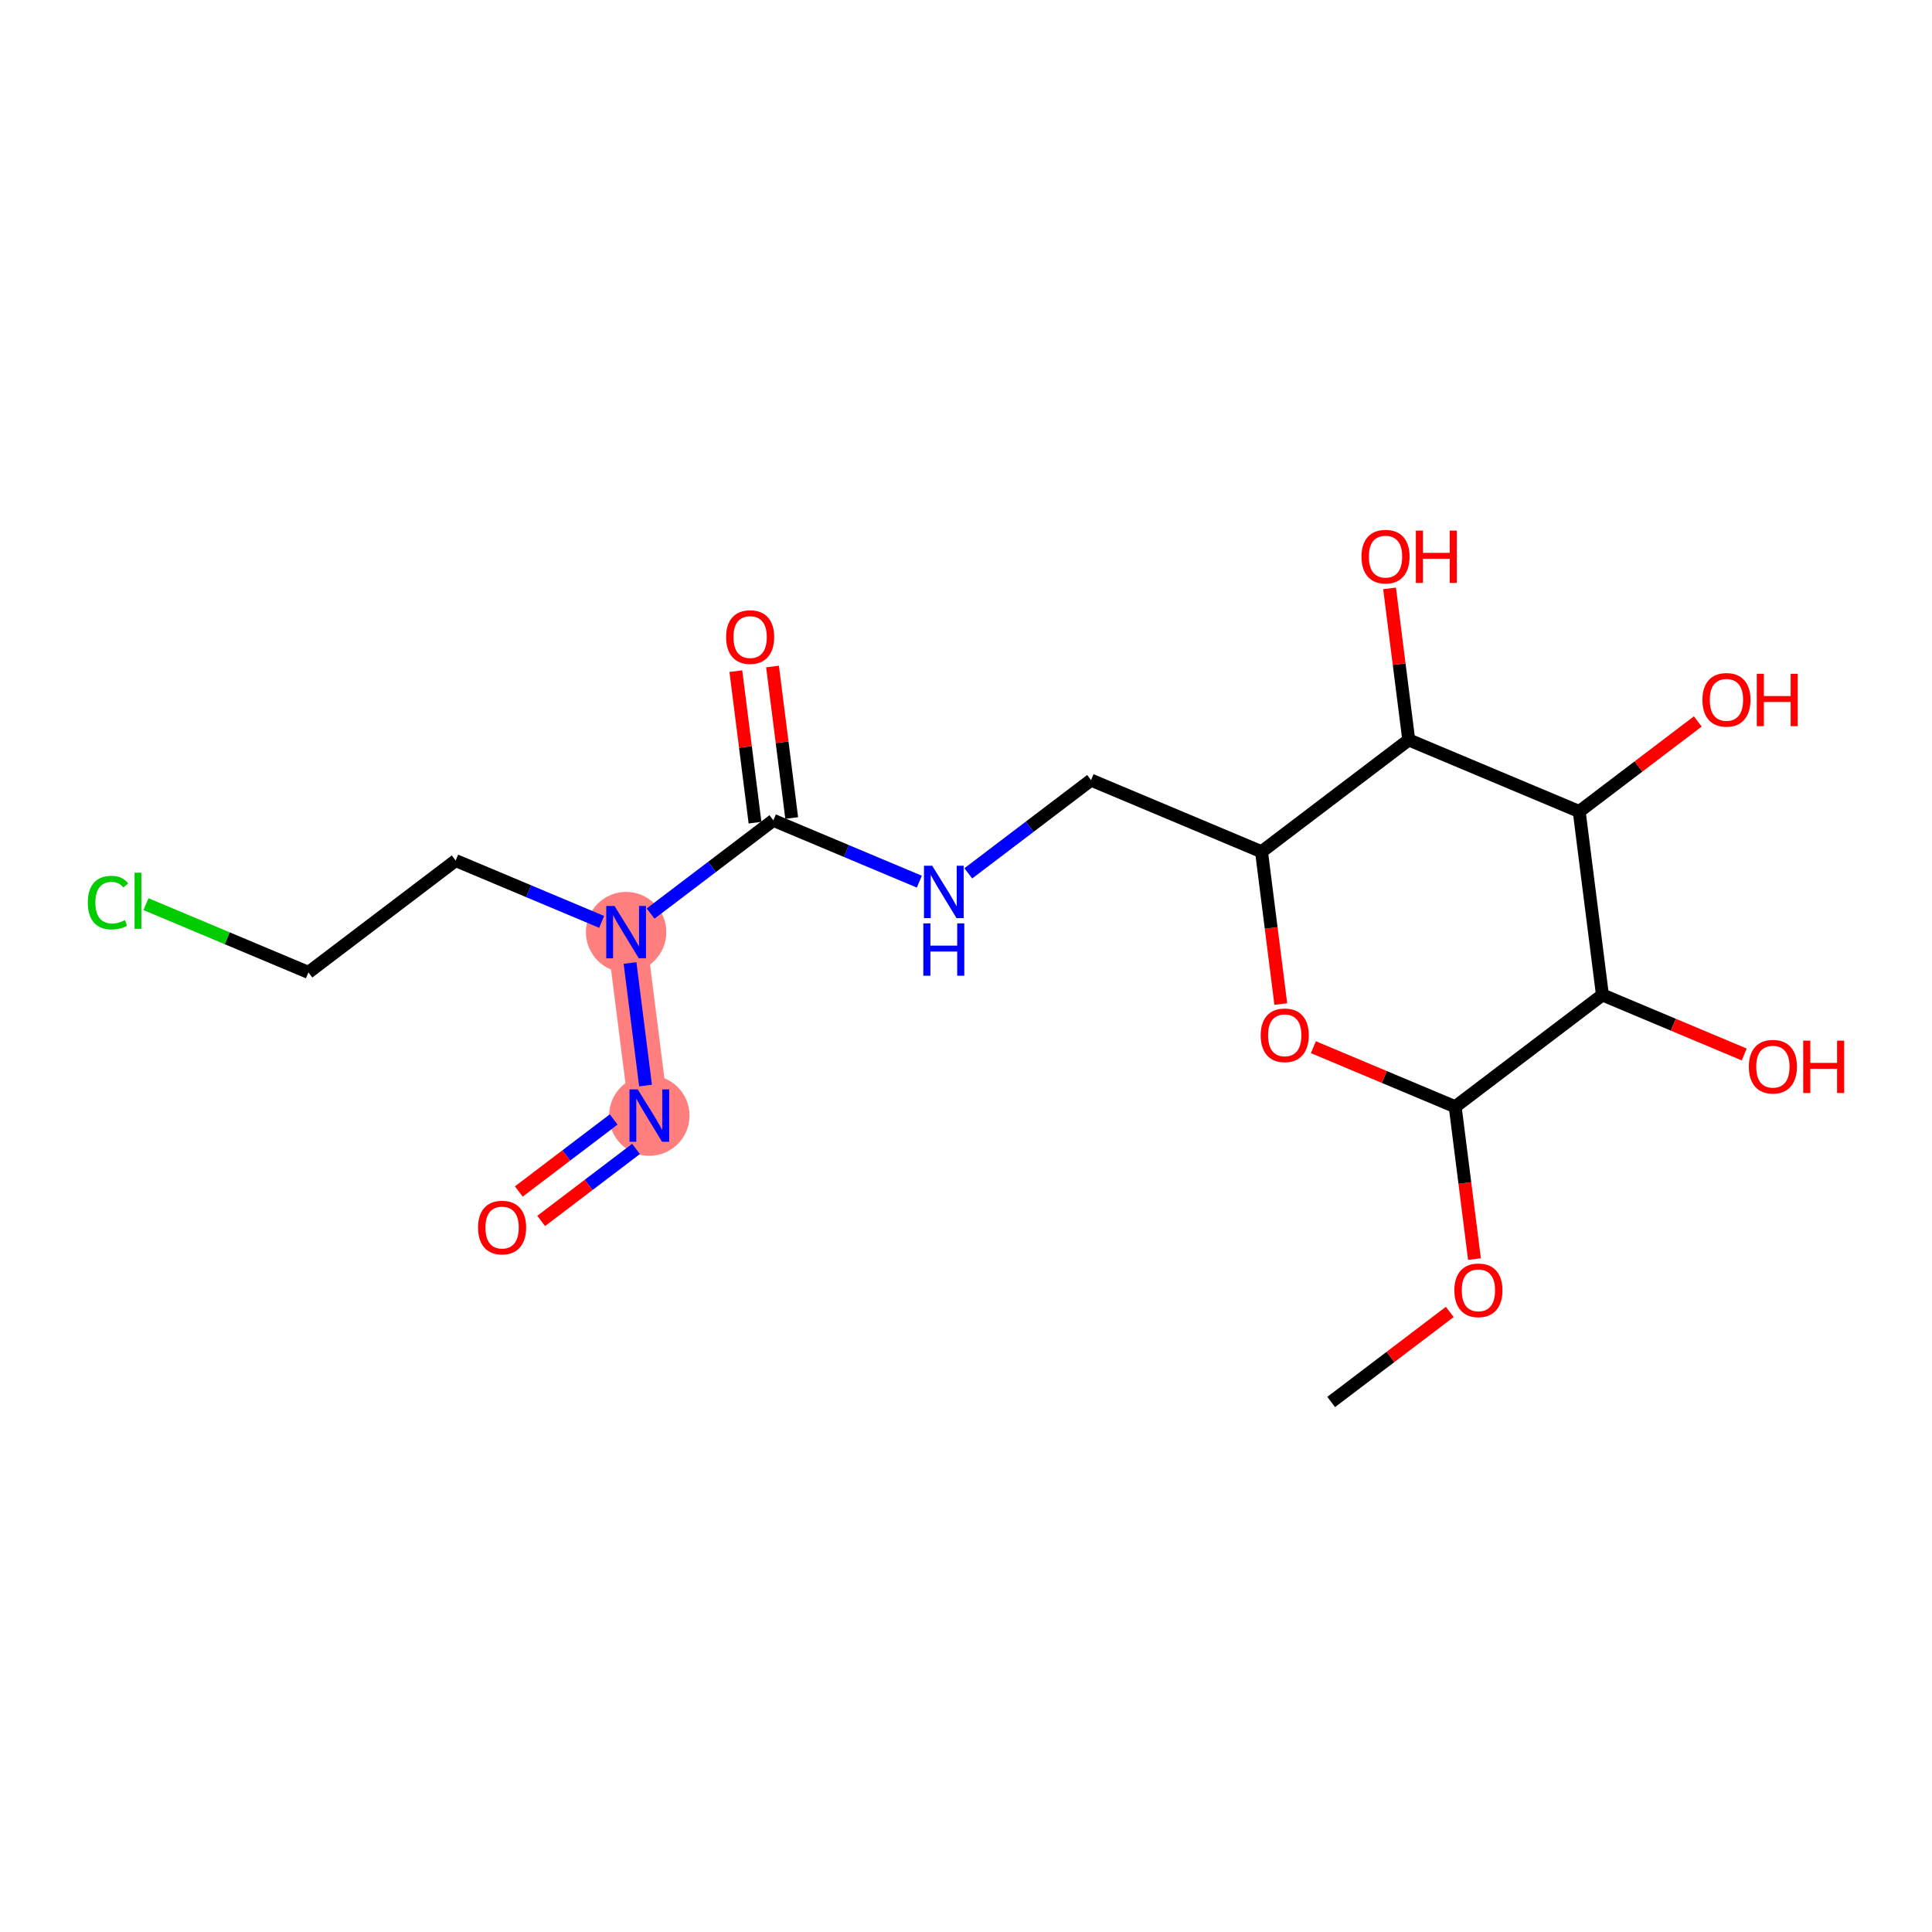 <?xml version='1.0' encoding='iso-8859-1'?>
<svg version='1.1' baseProfile='full'
              xmlns='http://www.w3.org/2000/svg'
                      xmlns:rdkit='http://www.rdkit.org/xml'
                      xmlns:xlink='http://www.w3.org/1999/xlink'
                  xml:space='preserve'
width='300px' height='300px' viewBox='0 0 300 300'>
<!-- END OF HEADER -->
<rect style='opacity:1.0;fill:#FFFFFF;stroke:none' width='300' height='300' x='0' y='0'> </rect>
<rect style='opacity:1.0;fill:#FFFFFF;stroke:none' width='300' height='300' x='0' y='0'> </rect>
<path d='M 97.223,144.746 L 100.829,173.227' style='fill:none;fill-rule:evenodd;stroke:#FF7F7F;stroke-width:6.1px;stroke-linecap:butt;stroke-linejoin:miter;stroke-opacity:1' />
<ellipse cx='97.223' cy='144.746' rx='5.742' ry='5.749'  style='fill:#FF7F7F;fill-rule:evenodd;stroke:#FF7F7F;stroke-width:1.0px;stroke-linecap:butt;stroke-linejoin:miter;stroke-opacity:1' />
<ellipse cx='100.829' cy='173.227' rx='5.742' ry='5.749'  style='fill:#FF7F7F;fill-rule:evenodd;stroke:#FF7F7F;stroke-width:1.0px;stroke-linecap:butt;stroke-linejoin:miter;stroke-opacity:1' />
<path class='bond-0 atom-0 atom-1' d='M 206.704,217.701 L 215.91,210.709' style='fill:none;fill-rule:evenodd;stroke:#000000;stroke-width:2.0px;stroke-linecap:butt;stroke-linejoin:miter;stroke-opacity:1' />
<path class='bond-0 atom-0 atom-1' d='M 215.91,210.709 L 225.117,203.717' style='fill:none;fill-rule:evenodd;stroke:#FF0000;stroke-width:2.0px;stroke-linecap:butt;stroke-linejoin:miter;stroke-opacity:1' />
<path class='bond-1 atom-1 atom-2' d='M 228.956,195.509 L 227.459,183.682' style='fill:none;fill-rule:evenodd;stroke:#FF0000;stroke-width:2.0px;stroke-linecap:butt;stroke-linejoin:miter;stroke-opacity:1' />
<path class='bond-1 atom-1 atom-2' d='M 227.459,183.682 L 225.961,171.856' style='fill:none;fill-rule:evenodd;stroke:#000000;stroke-width:2.0px;stroke-linecap:butt;stroke-linejoin:miter;stroke-opacity:1' />
<path class='bond-2 atom-2 atom-3' d='M 225.961,171.856 L 214.952,167.231' style='fill:none;fill-rule:evenodd;stroke:#000000;stroke-width:2.0px;stroke-linecap:butt;stroke-linejoin:miter;stroke-opacity:1' />
<path class='bond-2 atom-2 atom-3' d='M 214.952,167.231 L 203.943,162.607' style='fill:none;fill-rule:evenodd;stroke:#FF0000;stroke-width:2.0px;stroke-linecap:butt;stroke-linejoin:miter;stroke-opacity:1' />
<path class='bond-20 atom-19 atom-2' d='M 248.825,154.492 L 225.961,171.856' style='fill:none;fill-rule:evenodd;stroke:#000000;stroke-width:2.0px;stroke-linecap:butt;stroke-linejoin:miter;stroke-opacity:1' />
<path class='bond-3 atom-3 atom-4' d='M 198.881,155.908 L 197.384,144.082' style='fill:none;fill-rule:evenodd;stroke:#FF0000;stroke-width:2.0px;stroke-linecap:butt;stroke-linejoin:miter;stroke-opacity:1' />
<path class='bond-3 atom-3 atom-4' d='M 197.384,144.082 L 195.887,132.255' style='fill:none;fill-rule:evenodd;stroke:#000000;stroke-width:2.0px;stroke-linecap:butt;stroke-linejoin:miter;stroke-opacity:1' />
<path class='bond-4 atom-4 atom-5' d='M 195.887,132.255 L 169.418,121.137' style='fill:none;fill-rule:evenodd;stroke:#000000;stroke-width:2.0px;stroke-linecap:butt;stroke-linejoin:miter;stroke-opacity:1' />
<path class='bond-14 atom-4 atom-15' d='M 195.887,132.255 L 218.75,114.892' style='fill:none;fill-rule:evenodd;stroke:#000000;stroke-width:2.0px;stroke-linecap:butt;stroke-linejoin:miter;stroke-opacity:1' />
<path class='bond-5 atom-5 atom-6' d='M 169.418,121.137 L 159.887,128.375' style='fill:none;fill-rule:evenodd;stroke:#000000;stroke-width:2.0px;stroke-linecap:butt;stroke-linejoin:miter;stroke-opacity:1' />
<path class='bond-5 atom-5 atom-6' d='M 159.887,128.375 L 150.356,135.614' style='fill:none;fill-rule:evenodd;stroke:#0000FF;stroke-width:2.0px;stroke-linecap:butt;stroke-linejoin:miter;stroke-opacity:1' />
<path class='bond-6 atom-6 atom-7' d='M 142.754,136.904 L 131.42,132.143' style='fill:none;fill-rule:evenodd;stroke:#0000FF;stroke-width:2.0px;stroke-linecap:butt;stroke-linejoin:miter;stroke-opacity:1' />
<path class='bond-6 atom-6 atom-7' d='M 131.42,132.143 L 120.086,127.382' style='fill:none;fill-rule:evenodd;stroke:#000000;stroke-width:2.0px;stroke-linecap:butt;stroke-linejoin:miter;stroke-opacity:1' />
<path class='bond-7 atom-7 atom-8' d='M 122.934,127.022 L 121.445,115.258' style='fill:none;fill-rule:evenodd;stroke:#000000;stroke-width:2.0px;stroke-linecap:butt;stroke-linejoin:miter;stroke-opacity:1' />
<path class='bond-7 atom-7 atom-8' d='M 121.445,115.258 L 119.956,103.495' style='fill:none;fill-rule:evenodd;stroke:#FF0000;stroke-width:2.0px;stroke-linecap:butt;stroke-linejoin:miter;stroke-opacity:1' />
<path class='bond-7 atom-7 atom-8' d='M 117.238,127.743 L 115.749,115.979' style='fill:none;fill-rule:evenodd;stroke:#000000;stroke-width:2.0px;stroke-linecap:butt;stroke-linejoin:miter;stroke-opacity:1' />
<path class='bond-7 atom-7 atom-8' d='M 115.749,115.979 L 114.26,104.216' style='fill:none;fill-rule:evenodd;stroke:#FF0000;stroke-width:2.0px;stroke-linecap:butt;stroke-linejoin:miter;stroke-opacity:1' />
<path class='bond-8 atom-7 atom-9' d='M 120.086,127.382 L 110.555,134.62' style='fill:none;fill-rule:evenodd;stroke:#000000;stroke-width:2.0px;stroke-linecap:butt;stroke-linejoin:miter;stroke-opacity:1' />
<path class='bond-8 atom-7 atom-9' d='M 110.555,134.62 L 101.024,141.859' style='fill:none;fill-rule:evenodd;stroke:#0000FF;stroke-width:2.0px;stroke-linecap:butt;stroke-linejoin:miter;stroke-opacity:1' />
<path class='bond-9 atom-9 atom-10' d='M 93.422,143.149 L 82.088,138.388' style='fill:none;fill-rule:evenodd;stroke:#0000FF;stroke-width:2.0px;stroke-linecap:butt;stroke-linejoin:miter;stroke-opacity:1' />
<path class='bond-9 atom-9 atom-10' d='M 82.088,138.388 L 70.754,133.627' style='fill:none;fill-rule:evenodd;stroke:#000000;stroke-width:2.0px;stroke-linecap:butt;stroke-linejoin:miter;stroke-opacity:1' />
<path class='bond-12 atom-9 atom-13' d='M 97.829,149.529 L 100.238,168.565' style='fill:none;fill-rule:evenodd;stroke:#0000FF;stroke-width:2.0px;stroke-linecap:butt;stroke-linejoin:miter;stroke-opacity:1' />
<path class='bond-10 atom-10 atom-11' d='M 70.754,133.627 L 47.891,150.991' style='fill:none;fill-rule:evenodd;stroke:#000000;stroke-width:2.0px;stroke-linecap:butt;stroke-linejoin:miter;stroke-opacity:1' />
<path class='bond-11 atom-11 atom-12' d='M 47.891,150.991 L 35.28,145.693' style='fill:none;fill-rule:evenodd;stroke:#000000;stroke-width:2.0px;stroke-linecap:butt;stroke-linejoin:miter;stroke-opacity:1' />
<path class='bond-11 atom-11 atom-12' d='M 35.28,145.693 L 22.668,140.396' style='fill:none;fill-rule:evenodd;stroke:#00CC00;stroke-width:2.0px;stroke-linecap:butt;stroke-linejoin:miter;stroke-opacity:1' />
<path class='bond-13 atom-13 atom-14' d='M 95.291,173.828 L 87.925,179.422' style='fill:none;fill-rule:evenodd;stroke:#0000FF;stroke-width:2.0px;stroke-linecap:butt;stroke-linejoin:miter;stroke-opacity:1' />
<path class='bond-13 atom-13 atom-14' d='M 87.925,179.422 L 80.56,185.016' style='fill:none;fill-rule:evenodd;stroke:#FF0000;stroke-width:2.0px;stroke-linecap:butt;stroke-linejoin:miter;stroke-opacity:1' />
<path class='bond-13 atom-13 atom-14' d='M 98.764,178.4 L 91.398,183.994' style='fill:none;fill-rule:evenodd;stroke:#0000FF;stroke-width:2.0px;stroke-linecap:butt;stroke-linejoin:miter;stroke-opacity:1' />
<path class='bond-13 atom-13 atom-14' d='M 91.398,183.994 L 84.032,189.588' style='fill:none;fill-rule:evenodd;stroke:#FF0000;stroke-width:2.0px;stroke-linecap:butt;stroke-linejoin:miter;stroke-opacity:1' />
<path class='bond-15 atom-15 atom-16' d='M 218.75,114.892 L 217.261,103.129' style='fill:none;fill-rule:evenodd;stroke:#000000;stroke-width:2.0px;stroke-linecap:butt;stroke-linejoin:miter;stroke-opacity:1' />
<path class='bond-15 atom-15 atom-16' d='M 217.261,103.129 L 215.772,91.365' style='fill:none;fill-rule:evenodd;stroke:#FF0000;stroke-width:2.0px;stroke-linecap:butt;stroke-linejoin:miter;stroke-opacity:1' />
<path class='bond-16 atom-15 atom-17' d='M 218.75,114.892 L 245.219,126.01' style='fill:none;fill-rule:evenodd;stroke:#000000;stroke-width:2.0px;stroke-linecap:butt;stroke-linejoin:miter;stroke-opacity:1' />
<path class='bond-17 atom-17 atom-18' d='M 245.219,126.01 L 254.426,119.018' style='fill:none;fill-rule:evenodd;stroke:#000000;stroke-width:2.0px;stroke-linecap:butt;stroke-linejoin:miter;stroke-opacity:1' />
<path class='bond-17 atom-17 atom-18' d='M 254.426,119.018 L 263.632,112.026' style='fill:none;fill-rule:evenodd;stroke:#FF0000;stroke-width:2.0px;stroke-linecap:butt;stroke-linejoin:miter;stroke-opacity:1' />
<path class='bond-18 atom-17 atom-19' d='M 245.219,126.01 L 248.825,154.492' style='fill:none;fill-rule:evenodd;stroke:#000000;stroke-width:2.0px;stroke-linecap:butt;stroke-linejoin:miter;stroke-opacity:1' />
<path class='bond-19 atom-19 atom-20' d='M 248.825,154.492 L 259.834,159.117' style='fill:none;fill-rule:evenodd;stroke:#000000;stroke-width:2.0px;stroke-linecap:butt;stroke-linejoin:miter;stroke-opacity:1' />
<path class='bond-19 atom-19 atom-20' d='M 259.834,159.117 L 270.843,163.741' style='fill:none;fill-rule:evenodd;stroke:#FF0000;stroke-width:2.0px;stroke-linecap:butt;stroke-linejoin:miter;stroke-opacity:1' />
<path  class='atom-1' d='M 225.835 200.36
Q 225.835 198.408, 226.799 197.317
Q 227.764 196.226, 229.567 196.226
Q 231.37 196.226, 232.335 197.317
Q 233.299 198.408, 233.299 200.36
Q 233.299 202.336, 232.323 203.461
Q 231.347 204.575, 229.567 204.575
Q 227.776 204.575, 226.799 203.461
Q 225.835 202.347, 225.835 200.36
M 229.567 203.656
Q 230.807 203.656, 231.473 202.829
Q 232.151 201.991, 232.151 200.36
Q 232.151 198.764, 231.473 197.96
Q 230.807 197.145, 229.567 197.145
Q 228.327 197.145, 227.649 197.949
Q 226.983 198.753, 226.983 200.36
Q 226.983 202.003, 227.649 202.829
Q 228.327 203.656, 229.567 203.656
' fill='#FF0000'/>
<path  class='atom-3' d='M 195.76 160.76
Q 195.76 158.808, 196.725 157.717
Q 197.69 156.626, 199.493 156.626
Q 201.296 156.626, 202.26 157.717
Q 203.225 158.808, 203.225 160.76
Q 203.225 162.735, 202.249 163.861
Q 201.273 164.975, 199.493 164.975
Q 197.701 164.975, 196.725 163.861
Q 195.76 162.747, 195.76 160.76
M 199.493 164.056
Q 200.733 164.056, 201.399 163.229
Q 202.076 162.391, 202.076 160.76
Q 202.076 159.164, 201.399 158.36
Q 200.733 157.545, 199.493 157.545
Q 198.252 157.545, 197.575 158.349
Q 196.909 159.153, 196.909 160.76
Q 196.909 162.402, 197.575 163.229
Q 198.252 164.056, 199.493 164.056
' fill='#FF0000'/>
<path  class='atom-6' d='M 144.758 134.435
L 147.422 138.742
Q 147.686 139.167, 148.111 139.936
Q 148.536 140.705, 148.559 140.751
L 148.559 134.435
L 149.638 134.435
L 149.638 142.566
L 148.524 142.566
L 145.665 137.857
Q 145.332 137.306, 144.976 136.675
Q 144.632 136.043, 144.528 135.848
L 144.528 142.566
L 143.472 142.566
L 143.472 134.435
L 144.758 134.435
' fill='#0000FF'/>
<path  class='atom-6' d='M 143.374 143.379
L 144.477 143.379
L 144.477 146.835
L 148.634 146.835
L 148.634 143.379
L 149.736 143.379
L 149.736 151.509
L 148.634 151.509
L 148.634 147.754
L 144.477 147.754
L 144.477 151.509
L 143.374 151.509
L 143.374 143.379
' fill='#0000FF'/>
<path  class='atom-8' d='M 112.748 98.923
Q 112.748 96.971, 113.713 95.88
Q 114.678 94.789, 116.481 94.789
Q 118.284 94.789, 119.248 95.88
Q 120.213 96.971, 120.213 98.923
Q 120.213 100.898, 119.237 102.024
Q 118.261 103.138, 116.481 103.138
Q 114.689 103.138, 113.713 102.024
Q 112.748 100.91, 112.748 98.923
M 116.481 102.219
Q 117.721 102.219, 118.387 101.392
Q 119.065 100.554, 119.065 98.923
Q 119.065 97.327, 118.387 96.523
Q 117.721 95.708, 116.481 95.708
Q 115.24 95.708, 114.563 96.512
Q 113.897 97.316, 113.897 98.923
Q 113.897 100.565, 114.563 101.392
Q 115.24 102.219, 116.481 102.219
' fill='#FF0000'/>
<path  class='atom-9' d='M 95.426 140.68
L 98.09 144.987
Q 98.354 145.412, 98.779 146.181
Q 99.204 146.95, 99.227 146.996
L 99.227 140.68
L 100.306 140.68
L 100.306 148.811
L 99.192 148.811
L 96.333 144.102
Q 96 143.551, 95.644 142.92
Q 95.299 142.288, 95.196 142.093
L 95.196 148.811
L 94.14 148.811
L 94.14 140.68
L 95.426 140.68
' fill='#0000FF'/>
<path  class='atom-12' d='M 13.636 140.154
Q 13.636 138.132, 14.578 137.076
Q 15.531 136.008, 17.334 136.008
Q 19.011 136.008, 19.906 137.191
L 19.148 137.811
Q 18.494 136.95, 17.334 136.95
Q 16.105 136.95, 15.451 137.776
Q 14.808 138.592, 14.808 140.154
Q 14.808 141.761, 15.474 142.588
Q 16.151 143.415, 17.46 143.415
Q 18.356 143.415, 19.401 142.875
L 19.723 143.736
Q 19.298 144.012, 18.655 144.173
Q 18.012 144.334, 17.3 144.334
Q 15.531 144.334, 14.578 143.254
Q 13.636 142.175, 13.636 140.154
' fill='#00CC00'/>
<path  class='atom-12' d='M 20.894 135.514
L 21.951 135.514
L 21.951 144.23
L 20.894 144.23
L 20.894 135.514
' fill='#00CC00'/>
<path  class='atom-13' d='M 99.031 169.162
L 101.696 173.469
Q 101.96 173.893, 102.385 174.663
Q 102.81 175.432, 102.833 175.478
L 102.833 169.162
L 103.912 169.162
L 103.912 177.293
L 102.798 177.293
L 99.939 172.584
Q 99.606 172.033, 99.25 171.401
Q 98.905 170.77, 98.802 170.575
L 98.802 177.293
L 97.745 177.293
L 97.745 169.162
L 99.031 169.162
' fill='#0000FF'/>
<path  class='atom-14' d='M 74.233 190.614
Q 74.233 188.662, 75.198 187.571
Q 76.162 186.48, 77.965 186.48
Q 79.768 186.48, 80.733 187.571
Q 81.698 188.662, 81.698 190.614
Q 81.698 192.589, 80.722 193.714
Q 79.745 194.828, 77.965 194.828
Q 76.174 194.828, 75.198 193.714
Q 74.233 192.6, 74.233 190.614
M 77.965 193.91
Q 79.206 193.91, 79.872 193.083
Q 80.549 192.244, 80.549 190.614
Q 80.549 189.018, 79.872 188.214
Q 79.206 187.398, 77.965 187.398
Q 76.725 187.398, 76.048 188.202
Q 75.382 189.006, 75.382 190.614
Q 75.382 192.256, 76.048 193.083
Q 76.725 193.91, 77.965 193.91
' fill='#FF0000'/>
<path  class='atom-16' d='M 211.412 86.433
Q 211.412 84.481, 212.377 83.39
Q 213.342 82.299, 215.145 82.299
Q 216.948 82.299, 217.912 83.39
Q 218.877 84.481, 218.877 86.433
Q 218.877 88.408, 217.901 89.534
Q 216.925 90.648, 215.145 90.648
Q 213.353 90.648, 212.377 89.534
Q 211.412 88.42, 211.412 86.433
M 215.145 89.729
Q 216.385 89.729, 217.051 88.902
Q 217.728 88.064, 217.728 86.433
Q 217.728 84.837, 217.051 84.033
Q 216.385 83.218, 215.145 83.218
Q 213.904 83.218, 213.227 84.022
Q 212.561 84.825, 212.561 86.433
Q 212.561 88.075, 213.227 88.902
Q 213.904 89.729, 215.145 89.729
' fill='#FF0000'/>
<path  class='atom-16' d='M 219.853 82.391
L 220.955 82.391
L 220.955 85.847
L 225.112 85.847
L 225.112 82.391
L 226.215 82.391
L 226.215 90.521
L 225.112 90.521
L 225.112 86.766
L 220.955 86.766
L 220.955 90.521
L 219.853 90.521
L 219.853 82.391
' fill='#FF0000'/>
<path  class='atom-18' d='M 264.35 108.67
Q 264.35 106.718, 265.315 105.627
Q 266.279 104.536, 268.082 104.536
Q 269.885 104.536, 270.85 105.627
Q 271.814 106.718, 271.814 108.67
Q 271.814 110.645, 270.838 111.771
Q 269.862 112.884, 268.082 112.884
Q 266.291 112.884, 265.315 111.771
Q 264.35 110.657, 264.35 108.67
M 268.082 111.966
Q 269.322 111.966, 269.989 111.139
Q 270.666 110.301, 270.666 108.67
Q 270.666 107.074, 269.989 106.27
Q 269.322 105.455, 268.082 105.455
Q 266.842 105.455, 266.164 106.258
Q 265.498 107.062, 265.498 108.67
Q 265.498 110.312, 266.164 111.139
Q 266.842 111.966, 268.082 111.966
' fill='#FF0000'/>
<path  class='atom-18' d='M 272.791 104.628
L 273.893 104.628
L 273.893 108.084
L 278.05 108.084
L 278.05 104.628
L 279.152 104.628
L 279.152 112.758
L 278.05 112.758
L 278.05 109.003
L 273.893 109.003
L 273.893 112.758
L 272.791 112.758
L 272.791 104.628
' fill='#FF0000'/>
<path  class='atom-20' d='M 271.561 165.634
Q 271.561 163.681, 272.526 162.59
Q 273.49 161.499, 275.293 161.499
Q 277.096 161.499, 278.061 162.59
Q 279.026 163.681, 279.026 165.634
Q 279.026 167.609, 278.049 168.734
Q 277.073 169.848, 275.293 169.848
Q 273.502 169.848, 272.526 168.734
Q 271.561 167.62, 271.561 165.634
M 275.293 168.929
Q 276.534 168.929, 277.2 168.103
Q 277.877 167.264, 277.877 165.634
Q 277.877 164.037, 277.2 163.234
Q 276.534 162.418, 275.293 162.418
Q 274.053 162.418, 273.376 163.222
Q 272.71 164.026, 272.71 165.634
Q 272.71 167.276, 273.376 168.103
Q 274.053 168.929, 275.293 168.929
' fill='#FF0000'/>
<path  class='atom-20' d='M 280.002 161.591
L 281.104 161.591
L 281.104 165.048
L 285.261 165.048
L 285.261 161.591
L 286.364 161.591
L 286.364 169.722
L 285.261 169.722
L 285.261 165.967
L 281.104 165.967
L 281.104 169.722
L 280.002 169.722
L 280.002 161.591
' fill='#FF0000'/>
</svg>
